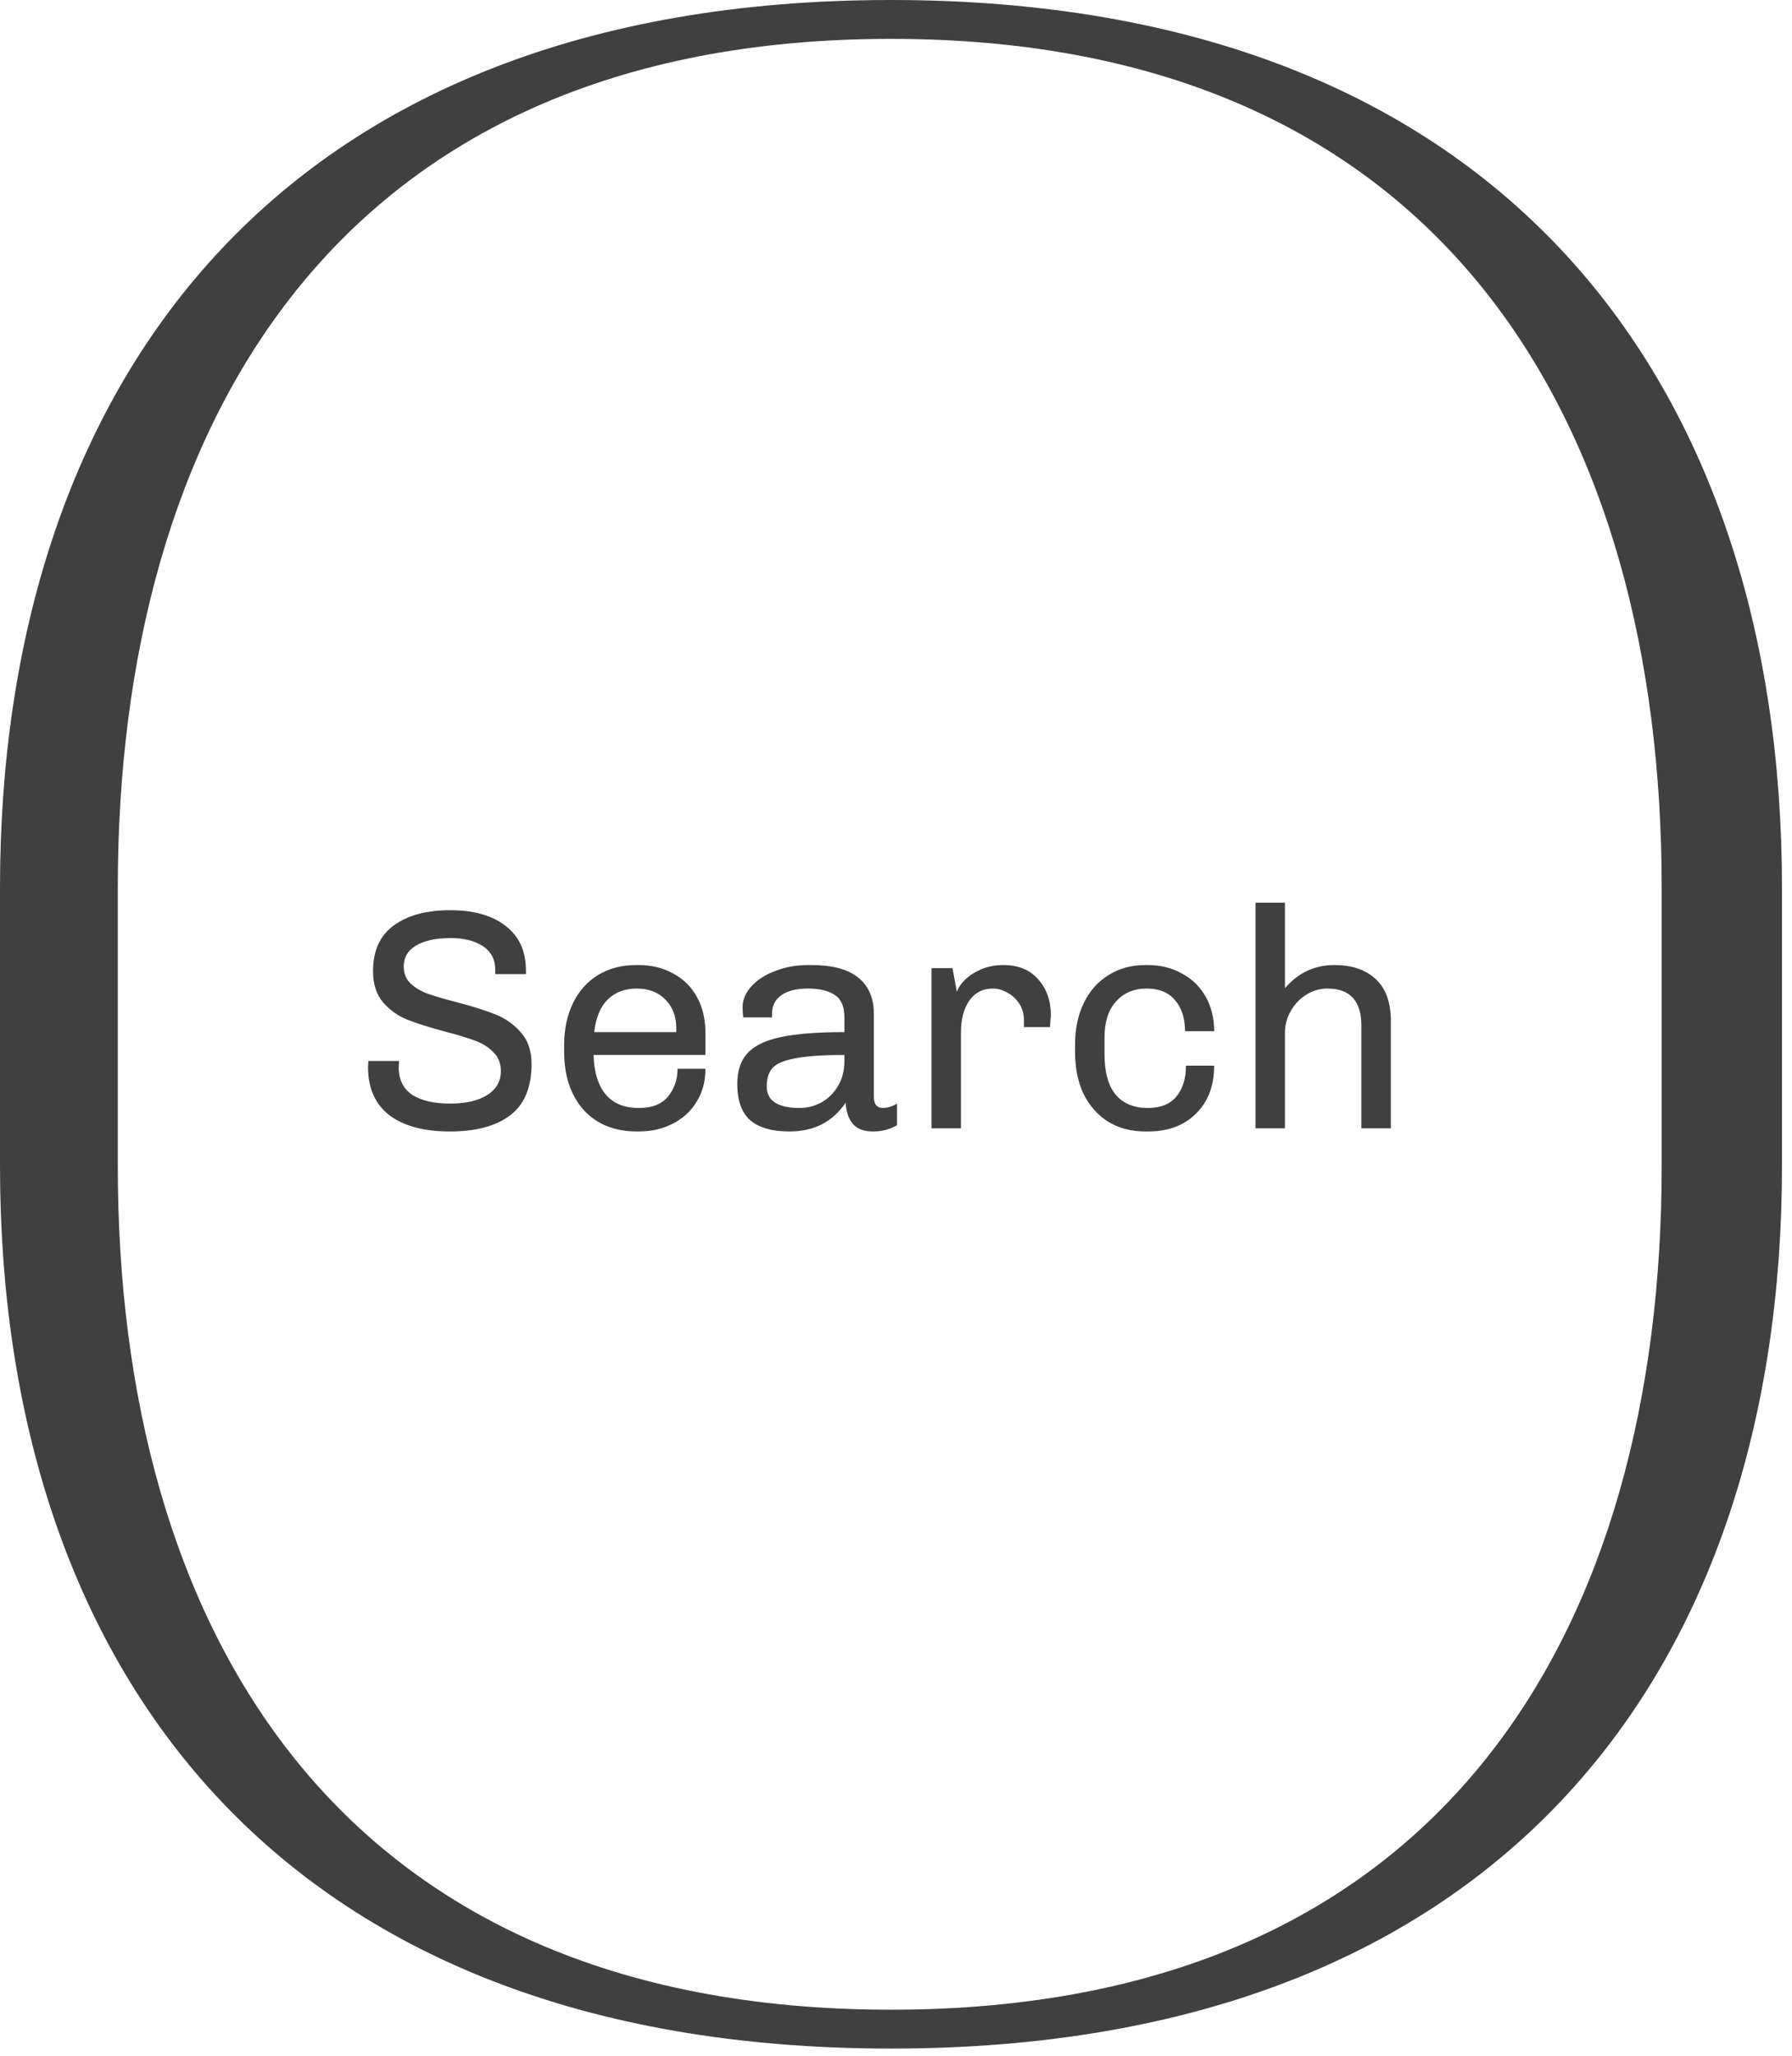 <svg width="143" height="164" viewBox="0 0 143 164" fill="none" xmlns="http://www.w3.org/2000/svg">
<g clip-path="url(#clip0_2_104)">
<path d="M71.1 163.4C22 163.4 0 132.8 0 93V70.8C0 30.9 22 0 71.1 0C120.2 0 142.2 30.9 142.2 70.8V93C142.2 132.8 120.2 163.4 71.1 163.4ZM71.1 3.1C26.6 3.1 9.4 34.3 9.4 70.8V93C9.4 129.5 26.6 160.3 71.1 160.3C115.6 160.3 132.6 129.5 132.6 93V70.8C132.6 34.3 115.6 3.1 71.1 3.1Z" fill="#404041"/>
</g>
<path d="M35.918 72.6C37.802 72.6 39.277 73.017 40.343 73.85C41.427 74.683 41.968 75.867 41.968 77.4V77.7H39.518V77.325C39.518 76.525 39.193 75.908 38.543 75.475C37.893 75.042 37.035 74.825 35.968 74.825C34.785 74.825 33.86 75.025 33.193 75.425C32.543 75.808 32.218 76.367 32.218 77.1C32.218 77.65 32.402 78.1 32.768 78.45C33.152 78.8 33.618 79.075 34.168 79.275C34.735 79.475 35.51 79.7 36.493 79.95C37.76 80.283 38.785 80.608 39.568 80.925C40.352 81.242 41.018 81.717 41.568 82.35C42.135 82.983 42.418 83.825 42.418 84.875C42.418 86.742 41.843 88.108 40.693 88.975C39.56 89.825 37.96 90.25 35.893 90.25C33.827 90.25 32.218 89.817 31.068 88.95C29.935 88.067 29.368 86.792 29.368 85.125L29.393 84.625H31.843L31.818 85.15C31.818 86.117 32.177 86.842 32.893 87.325C33.627 87.792 34.635 88.025 35.918 88.025C37.168 88.025 38.152 87.8 38.868 87.35C39.602 86.883 39.968 86.25 39.968 85.45C39.968 84.817 39.768 84.308 39.368 83.925C38.985 83.525 38.493 83.217 37.893 83C37.31 82.783 36.51 82.542 35.493 82.275C34.243 81.942 33.243 81.625 32.493 81.325C31.743 81.025 31.102 80.567 30.568 79.95C30.035 79.317 29.768 78.492 29.768 77.475C29.768 75.825 30.327 74.6 31.443 73.8C32.56 73 34.052 72.6 35.918 72.6ZM50.942 76.975C51.992 76.975 52.917 77.2 53.717 77.65C54.534 78.083 55.167 78.708 55.617 79.525C56.067 80.342 56.292 81.292 56.292 82.375V84.15H47.367C47.401 85.5 47.717 86.542 48.317 87.275C48.917 88.008 49.809 88.375 50.992 88.375C52.042 88.375 52.817 88.067 53.317 87.45C53.817 86.833 54.067 86.1 54.067 85.25H56.292C56.292 86.25 56.059 87.125 55.592 87.875C55.142 88.625 54.509 89.208 53.692 89.625C52.892 90.042 51.975 90.25 50.942 90.25H50.842C49.042 90.25 47.617 89.675 46.567 88.525C45.534 87.358 45.017 85.808 45.017 83.875V83.375C45.017 82.108 45.251 80.992 45.717 80.025C46.184 79.058 46.85 78.308 47.717 77.775C48.584 77.242 49.6 76.975 50.767 76.975H50.942ZM50.817 78.85C49.867 78.85 49.092 79.142 48.492 79.725C47.909 80.308 47.55 81.175 47.417 82.325H53.967V82.025C53.967 81.075 53.675 80.308 53.092 79.725C52.526 79.142 51.767 78.85 50.817 78.85ZM64.734 76.975C66.417 76.975 67.667 77.308 68.484 77.975C69.317 78.642 69.734 79.608 69.734 80.875V87.5C69.734 87.8 69.8 88.025 69.934 88.175C70.067 88.308 70.234 88.375 70.434 88.375C70.817 88.375 71.201 88.258 71.584 88.025V89.75C71.017 90.083 70.376 90.25 69.659 90.25C68.942 90.25 68.409 90.05 68.059 89.65C67.709 89.233 67.517 88.667 67.484 87.95C66.451 89.483 64.959 90.25 63.009 90.25C61.609 90.25 60.559 89.95 59.859 89.35C59.175 88.733 58.834 87.767 58.834 86.45C58.834 85.417 59.1 84.608 59.634 84.025C60.167 83.425 61.05 82.992 62.284 82.725C63.517 82.458 65.217 82.325 67.384 82.325V81.15C67.384 80.3 67.134 79.708 66.634 79.375C66.134 79.025 65.409 78.85 64.459 78.85C63.559 78.85 62.859 79.025 62.359 79.375C61.859 79.725 61.609 80.217 61.609 80.85V81.15H59.309C59.276 80.917 59.259 80.642 59.259 80.325C59.259 79.742 59.492 79.192 59.959 78.675C60.425 78.158 61.059 77.75 61.859 77.45C62.659 77.133 63.542 76.975 64.509 76.975H64.734ZM67.384 84.15C65.634 84.15 64.309 84.242 63.409 84.425C62.526 84.592 61.934 84.85 61.634 85.2C61.334 85.55 61.184 86.033 61.184 86.65C61.184 87.8 62.059 88.375 63.809 88.375C64.425 88.375 65.009 88.225 65.559 87.925C66.109 87.608 66.55 87.167 66.884 86.6C67.217 86.033 67.384 85.383 67.384 84.65V84.15ZM80.083 76.975C81.266 76.975 82.191 77.358 82.858 78.125C83.525 78.875 83.858 79.825 83.858 80.975L83.783 81.925H81.708V81.375C81.708 80.875 81.583 80.433 81.333 80.05C81.083 79.667 80.766 79.375 80.383 79.175C79.999 78.958 79.616 78.85 79.233 78.85C78.433 78.85 77.808 79.167 77.358 79.8C76.908 80.433 76.683 81.292 76.683 82.375V90H74.333V77.225H76.008L76.358 79.125C76.458 78.792 76.683 78.458 77.033 78.125C77.383 77.792 77.816 77.517 78.333 77.3C78.866 77.083 79.45 76.975 80.083 76.975ZM91.589 76.975C92.605 76.975 93.514 77.2 94.314 77.65C95.13 78.083 95.764 78.7 96.214 79.5C96.664 80.3 96.889 81.217 96.889 82.25H94.564C94.564 81.217 94.297 80.392 93.764 79.775C93.247 79.158 92.497 78.85 91.514 78.85C90.48 78.85 89.655 79.2 89.039 79.9C88.439 80.583 88.139 81.525 88.139 82.725V84.075C88.139 85.525 88.439 86.608 89.039 87.325C89.639 88.025 90.489 88.375 91.589 88.375C92.605 88.375 93.364 88.075 93.864 87.475C94.38 86.858 94.639 86.033 94.639 85H96.889C96.889 86.6 96.405 87.875 95.439 88.825C94.489 89.775 93.214 90.25 91.614 90.25H91.414C90.28 90.25 89.289 89.992 88.439 89.475C87.589 88.942 86.93 88.2 86.464 87.25C86.014 86.3 85.789 85.192 85.789 83.925V83.325C85.789 82.058 86.022 80.95 86.489 80C86.955 79.033 87.614 78.292 88.464 77.775C89.314 77.242 90.289 76.975 91.389 76.975H91.589ZM102.537 78.825C103.587 77.592 104.904 76.975 106.487 76.975C107.887 76.975 108.987 77.35 109.787 78.1C110.587 78.85 110.987 79.95 110.987 81.4V90H108.637V81.825C108.637 79.842 107.737 78.85 105.937 78.85C105.337 78.85 104.779 79.008 104.262 79.325C103.746 79.642 103.329 80.075 103.012 80.625C102.696 81.158 102.537 81.75 102.537 82.4V90H100.187V72H102.537V78.825Z" fill="#404041"/>
<defs>
<clipPath id="clip0_2_104">
<rect width="142.2" height="163.4" fill="white"/>
</clipPath>
</defs>
</svg>

